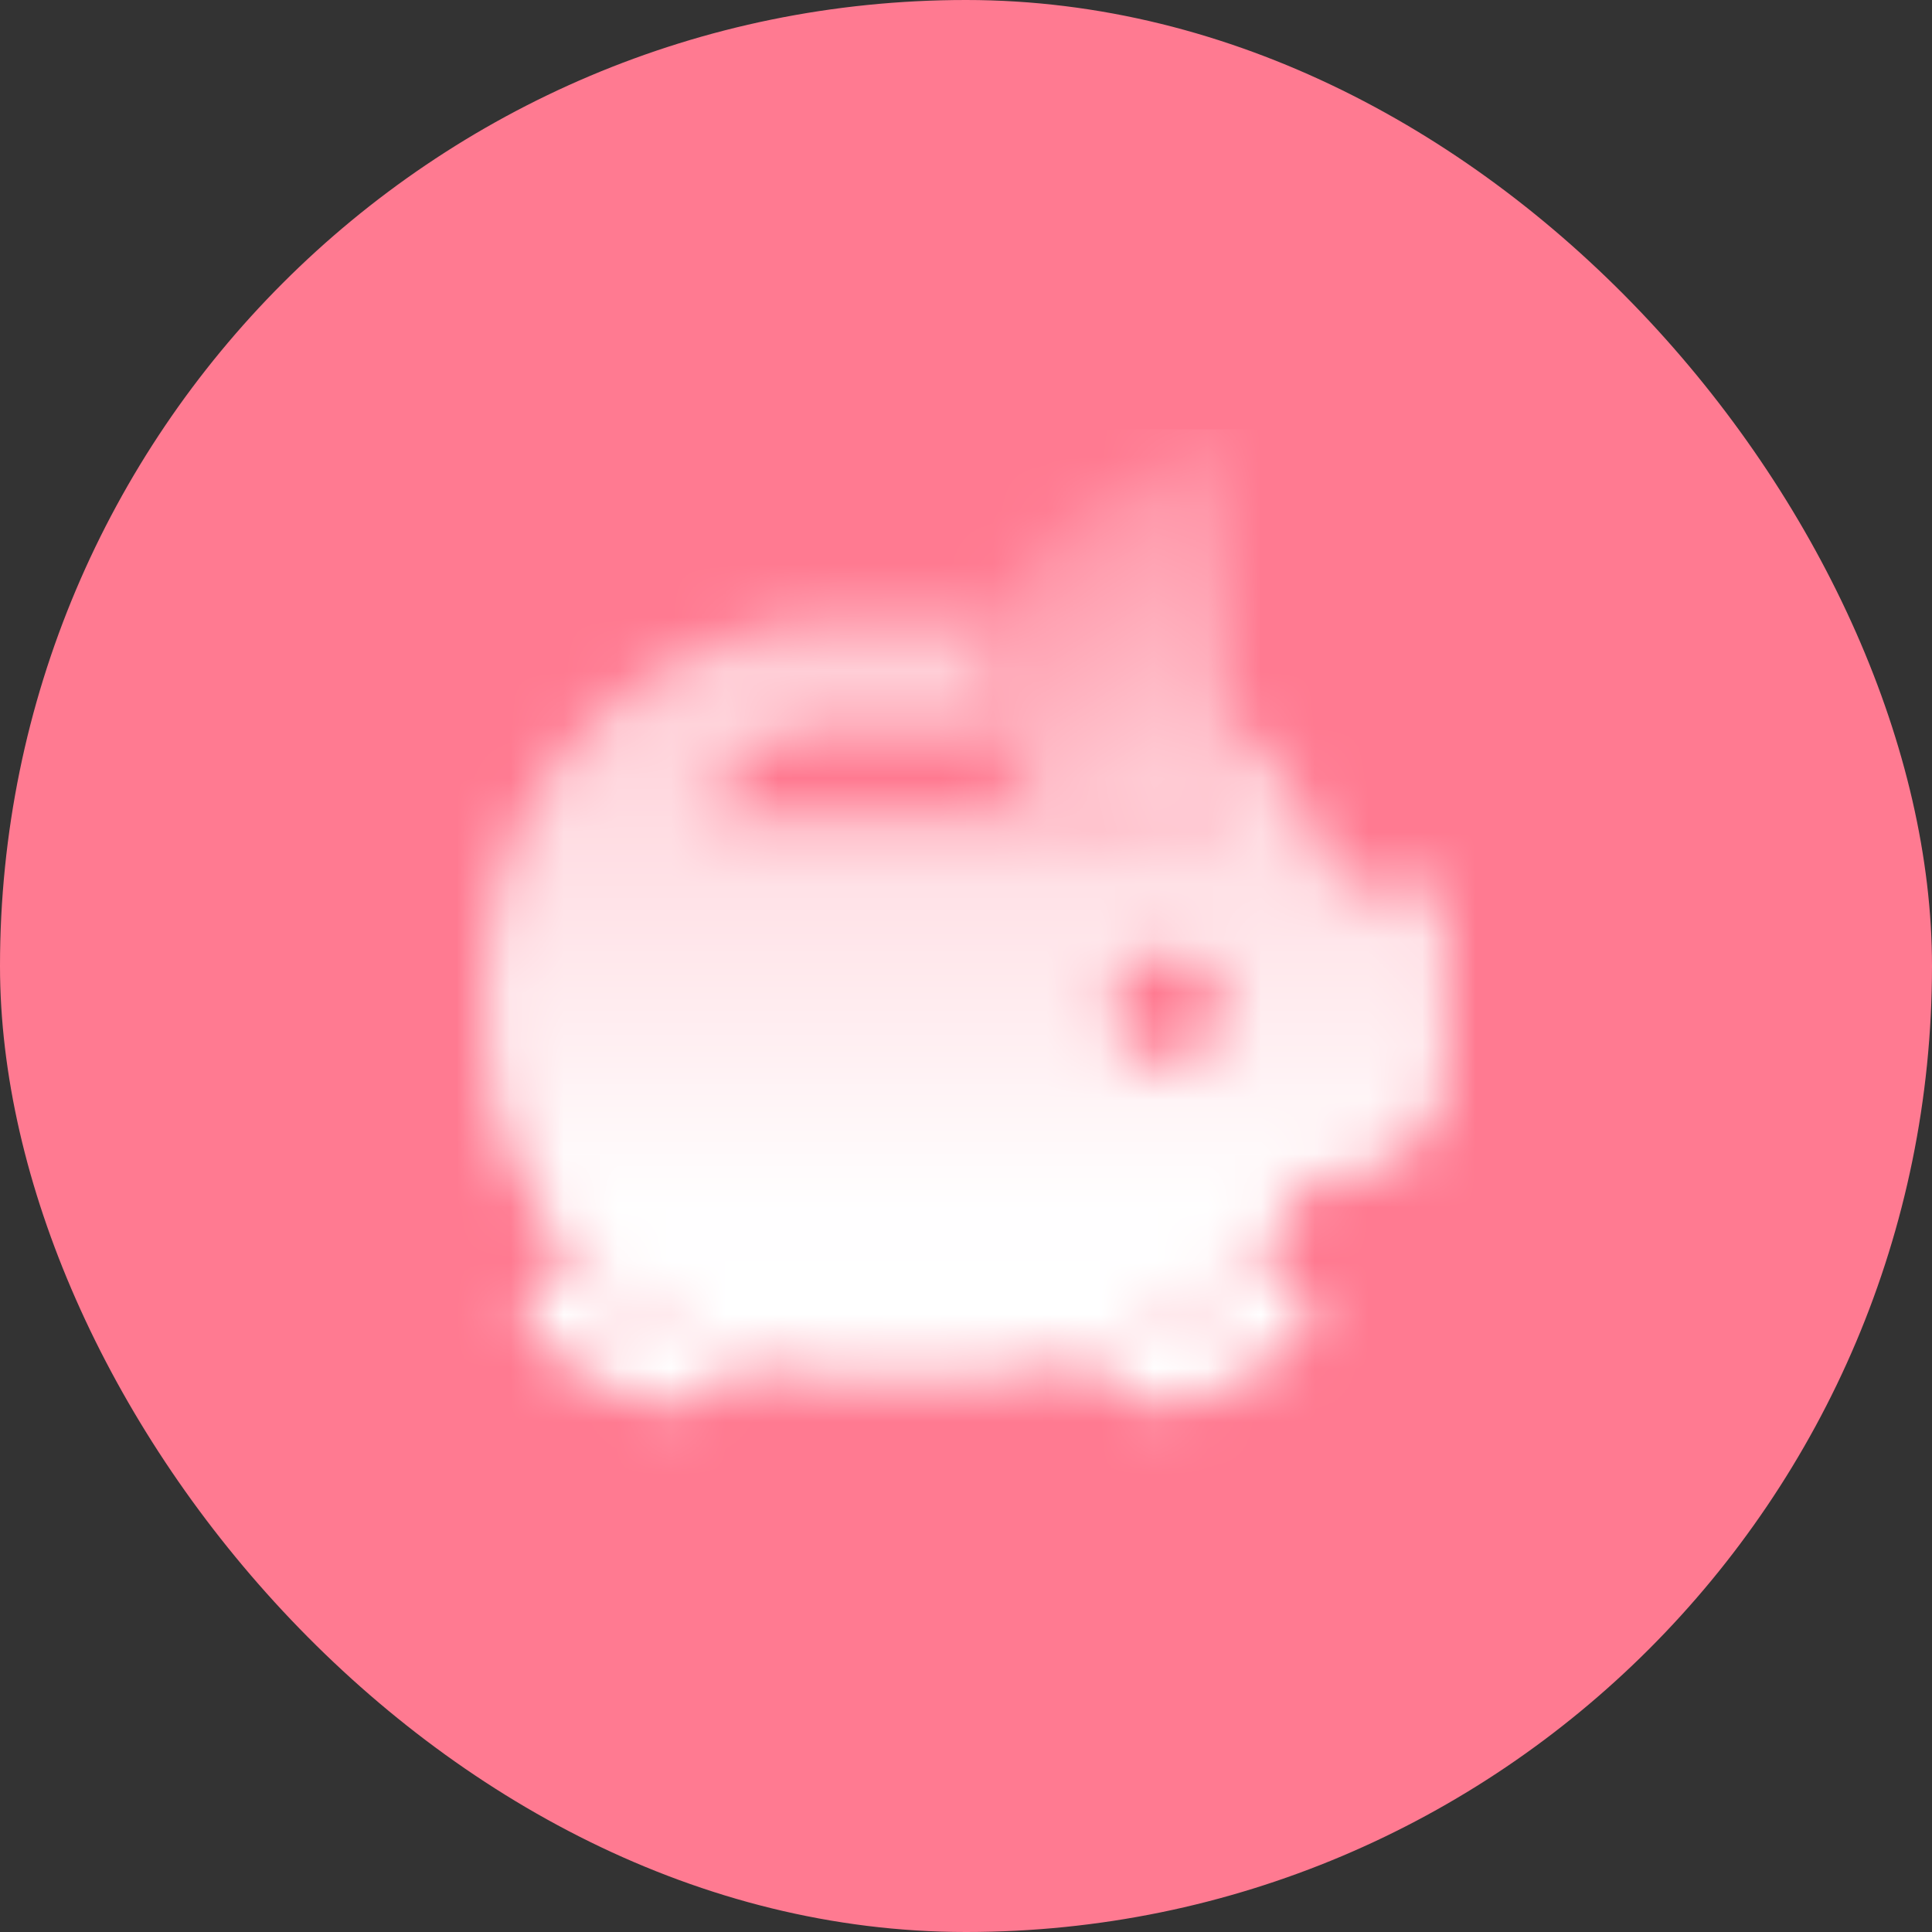 <svg width="36" height="36" viewBox="0 0 36 36" fill="none" xmlns="http://www.w3.org/2000/svg">
<rect x="0" y="0" width="36" height="36" fill="#333333" stroke="none"/>
<rect width="36" height="36" rx="18" fill="#FF7A91"/>
<mask id="mask0_419_2610" style="mask-type:alpha" maskUnits="userSpaceOnUse" x="9" y="8" width="18" height="19">
<path fill-rule="evenodd" clip-rule="evenodd" d="M10.576 23.262L9.667 24.838L11.471 25.88C12.339 26.381 13.418 26.186 14.062 25.469C12.675 25.117 11.462 24.33 10.576 23.262ZM20.088 25.422C20.727 26.178 21.834 26.392 22.721 25.88L24.525 24.838L23.582 23.205C22.677 24.259 21.466 25.043 20.088 25.422Z" fill="black"/>
<path fill-rule="evenodd" clip-rule="evenodd" d="M22.792 13.19V15.674H21.125C20.575 15.674 20.061 15.522 19.622 15.257H13.208C13.453 14.278 14.333 13.591 15.343 13.591H18.329C18.25 13.326 18.208 13.047 18.208 12.757C18.208 12.304 18.293 11.889 18.439 11.511C18.363 11.508 18.286 11.507 18.208 11.507H15.708C12.026 11.507 9.042 14.492 9.042 18.174V19.007C9.042 22.689 12.026 25.674 15.708 25.674H18.208C20.915 25.674 23.267 24.155 24.46 21.924H24.875C26.026 21.924 26.958 20.991 26.958 19.84V16.507H24.98C24.579 15.2 23.809 14.054 22.792 13.19ZM20.708 18.799C20.708 19.374 21.175 19.84 21.75 19.84C22.325 19.84 22.792 19.374 22.792 18.799C22.792 18.224 22.325 17.757 21.75 17.757C21.175 17.757 20.708 18.224 20.708 18.799Z" fill="url(#paint0_linear_419_2610)"/>
<path d="M22.792 15.674L22.792 8.174C22.792 8.174 18.208 9.424 18.208 12.757C18.208 14.368 19.514 15.674 21.125 15.674H22.792Z" fill="url(#paint1_linear_419_2610)"/>
</mask>
<g mask="url(#mask0_419_2610)">
<path d="M8 8H28V28H8V8Z" fill="white"/>
</g>
<defs>
<linearGradient id="paint0_linear_419_2610" x1="17.996" y1="11.507" x2="17.996" y2="22.622" gradientUnits="userSpaceOnUse">
<stop stop-opacity="0.6"/>
<stop offset="1"/>
</linearGradient>
<linearGradient id="paint1_linear_419_2610" x1="22.792" y1="15.674" x2="19.458" y2="10.257" gradientUnits="userSpaceOnUse">
<stop stop-opacity="0.76"/>
<stop offset="1" stop-opacity="0.2"/>
</linearGradient>
</defs>
</svg>

